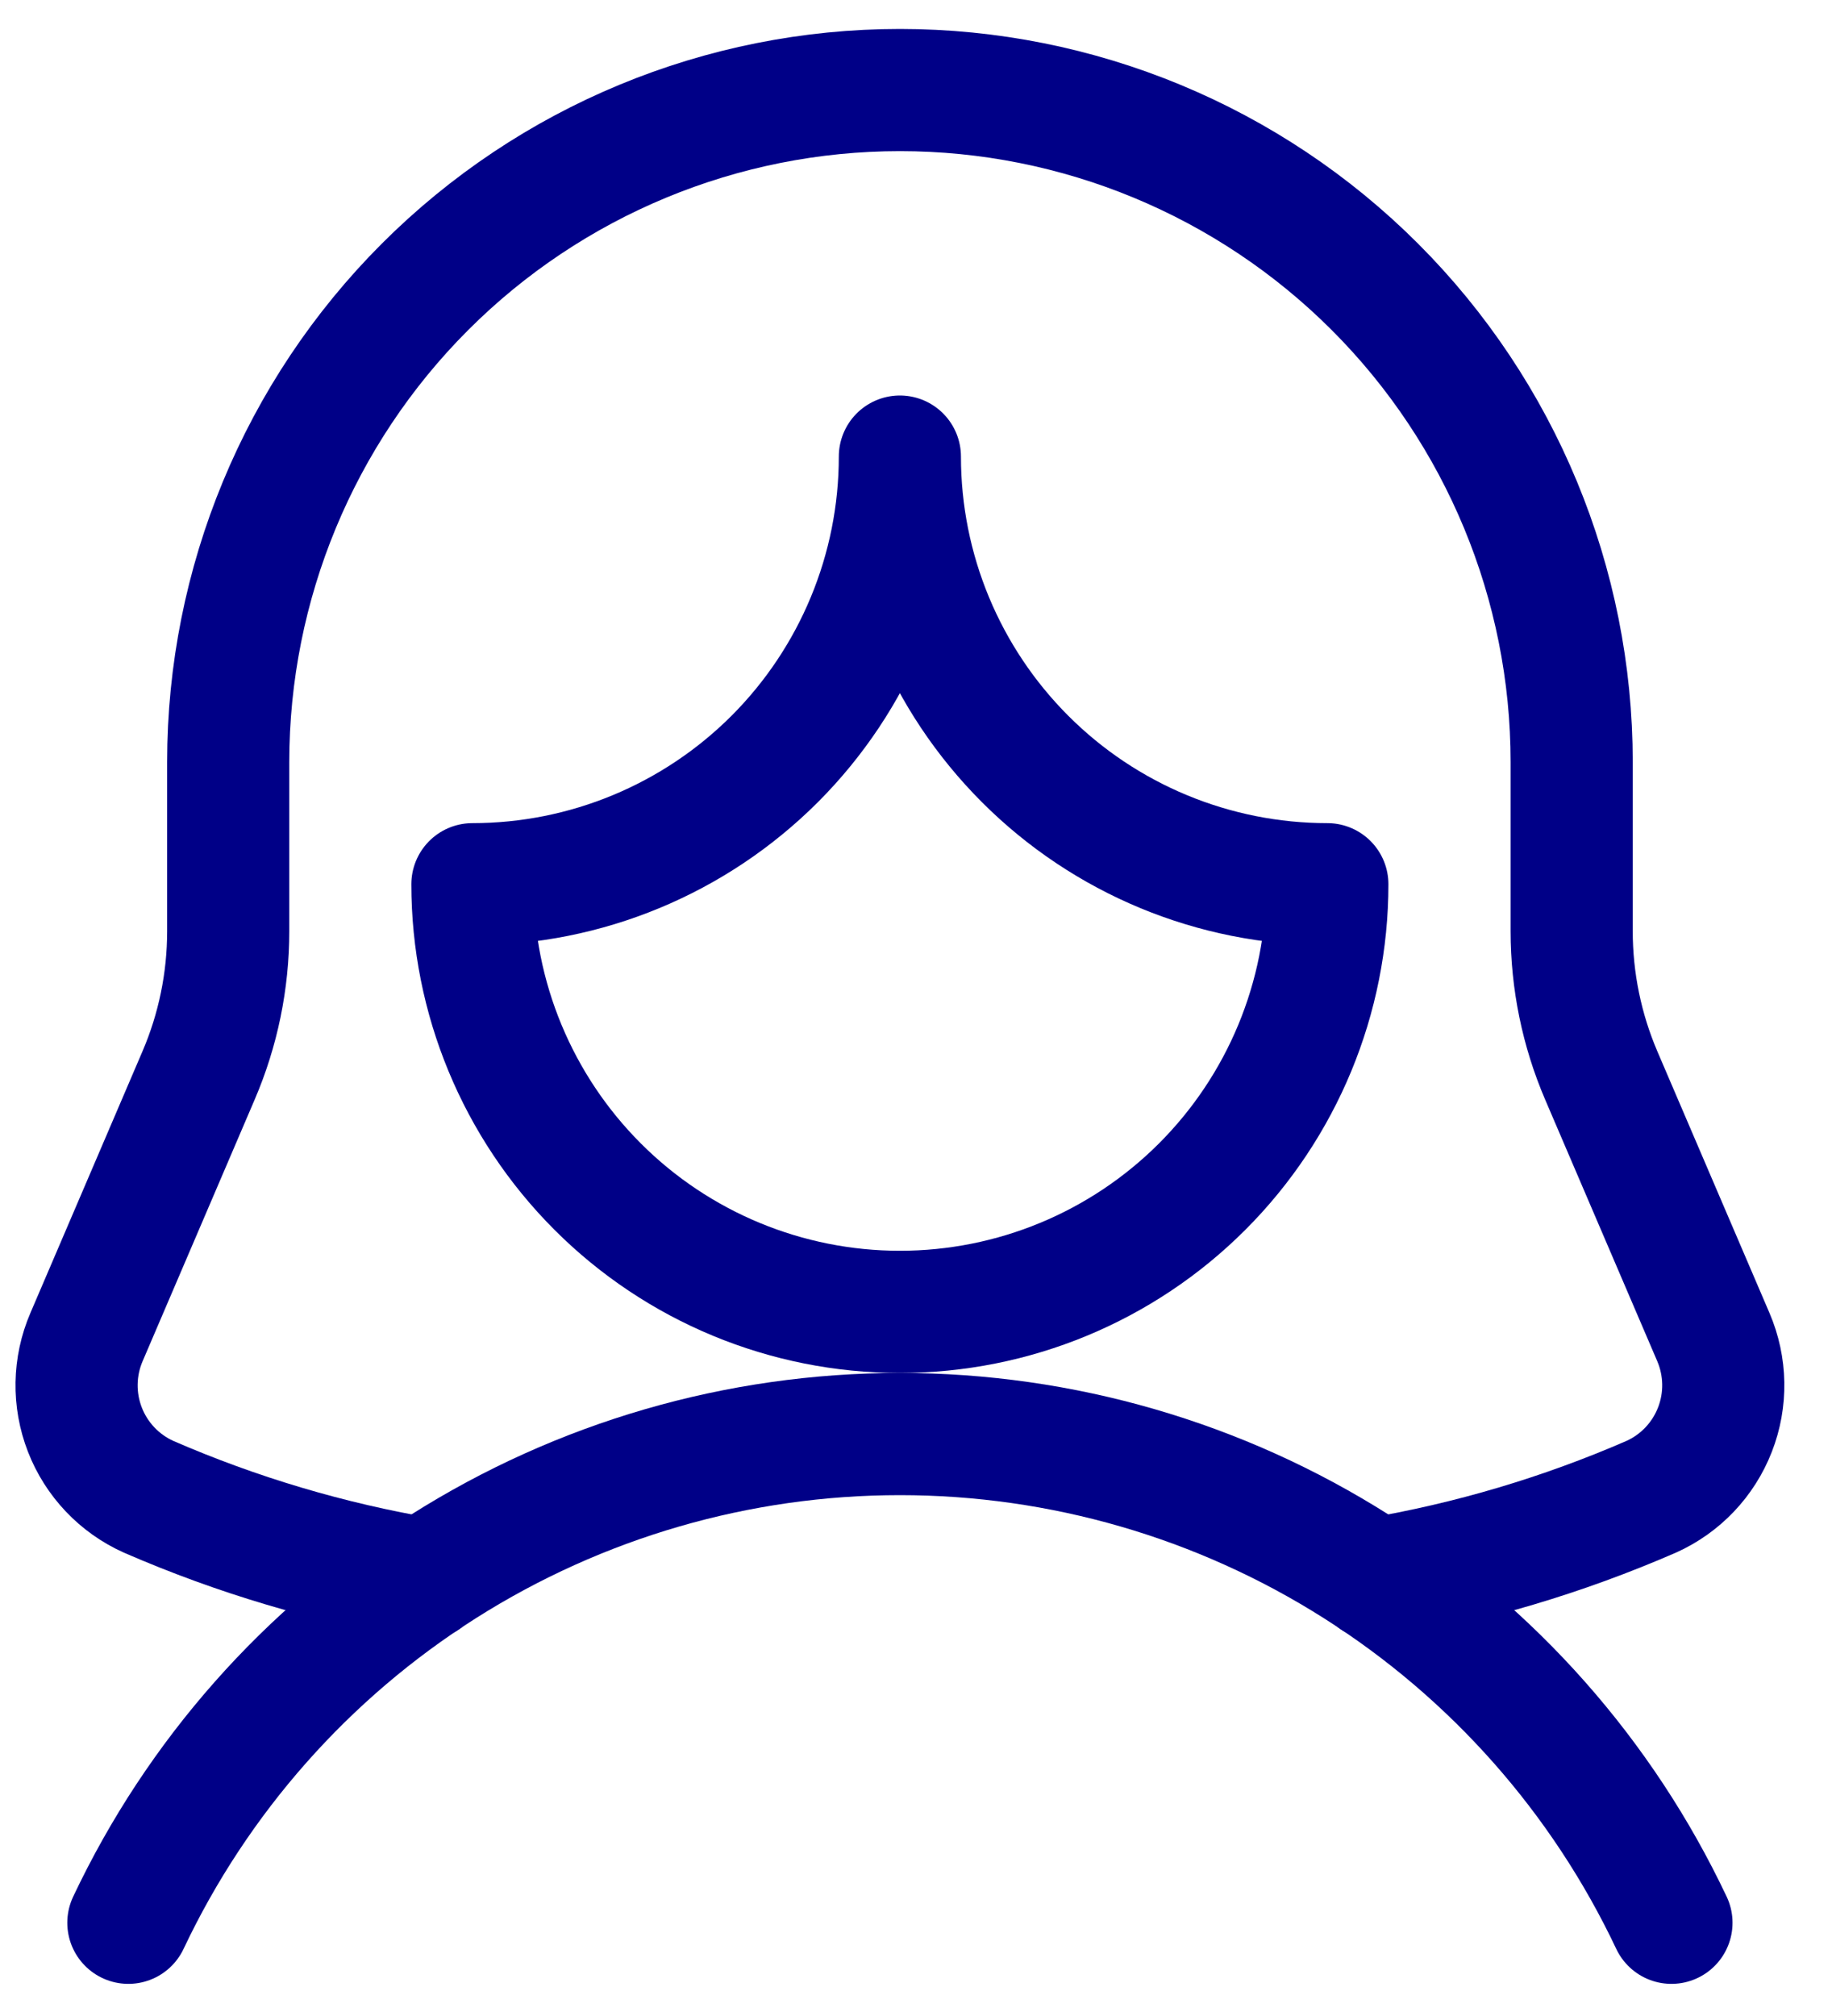 <svg width="30" height="33" viewBox="0 0 30 33" fill="none" xmlns="http://www.w3.org/2000/svg">
<path d="M27.371 31.474C26.239 29.081 24.45 27.059 22.213 25.643C19.977 24.226 17.384 23.474 14.736 23.474C12.089 23.474 9.496 24.226 7.259 25.643C5.022 27.059 3.234 29.081 2.102 31.474" stroke="#000087" stroke-width="2" stroke-linecap="round" stroke-linejoin="round"/>
<path d="M14.736 7.474C14.736 9.331 13.998 11.111 12.686 12.424C11.373 13.736 9.593 14.474 7.736 14.474C7.736 16.331 8.474 18.111 9.787 19.424C11.099 20.737 12.88 21.474 14.736 21.474C16.593 21.474 18.373 20.737 19.686 19.424C20.999 18.111 21.736 16.331 21.736 14.474C19.88 14.474 18.099 13.737 16.787 12.424C15.474 11.111 14.736 9.331 14.736 7.474V7.474Z" stroke="#000087" stroke-width="2" stroke-linecap="round" stroke-linejoin="round"/>
<path d="M22.518 25.844C24.074 25.581 25.592 25.13 27.039 24.501C27.518 24.286 27.893 23.891 28.083 23.402C28.274 22.913 28.264 22.369 28.057 21.886L26.222 17.606C25.902 16.859 25.737 16.055 25.737 15.242V12.474C25.737 9.557 24.578 6.759 22.515 4.696C20.452 2.633 17.654 1.474 14.737 1.474C11.819 1.474 9.021 2.633 6.959 4.696C4.896 6.759 3.737 9.557 3.737 12.474V15.242C3.737 16.055 3.572 16.859 3.251 17.606L1.417 21.886C1.209 22.369 1.2 22.913 1.39 23.402C1.58 23.891 1.955 24.286 2.434 24.501C3.881 25.13 5.399 25.581 6.955 25.844" stroke="#000087" stroke-width="2" stroke-linecap="round" stroke-linejoin="round"/>
</svg>
